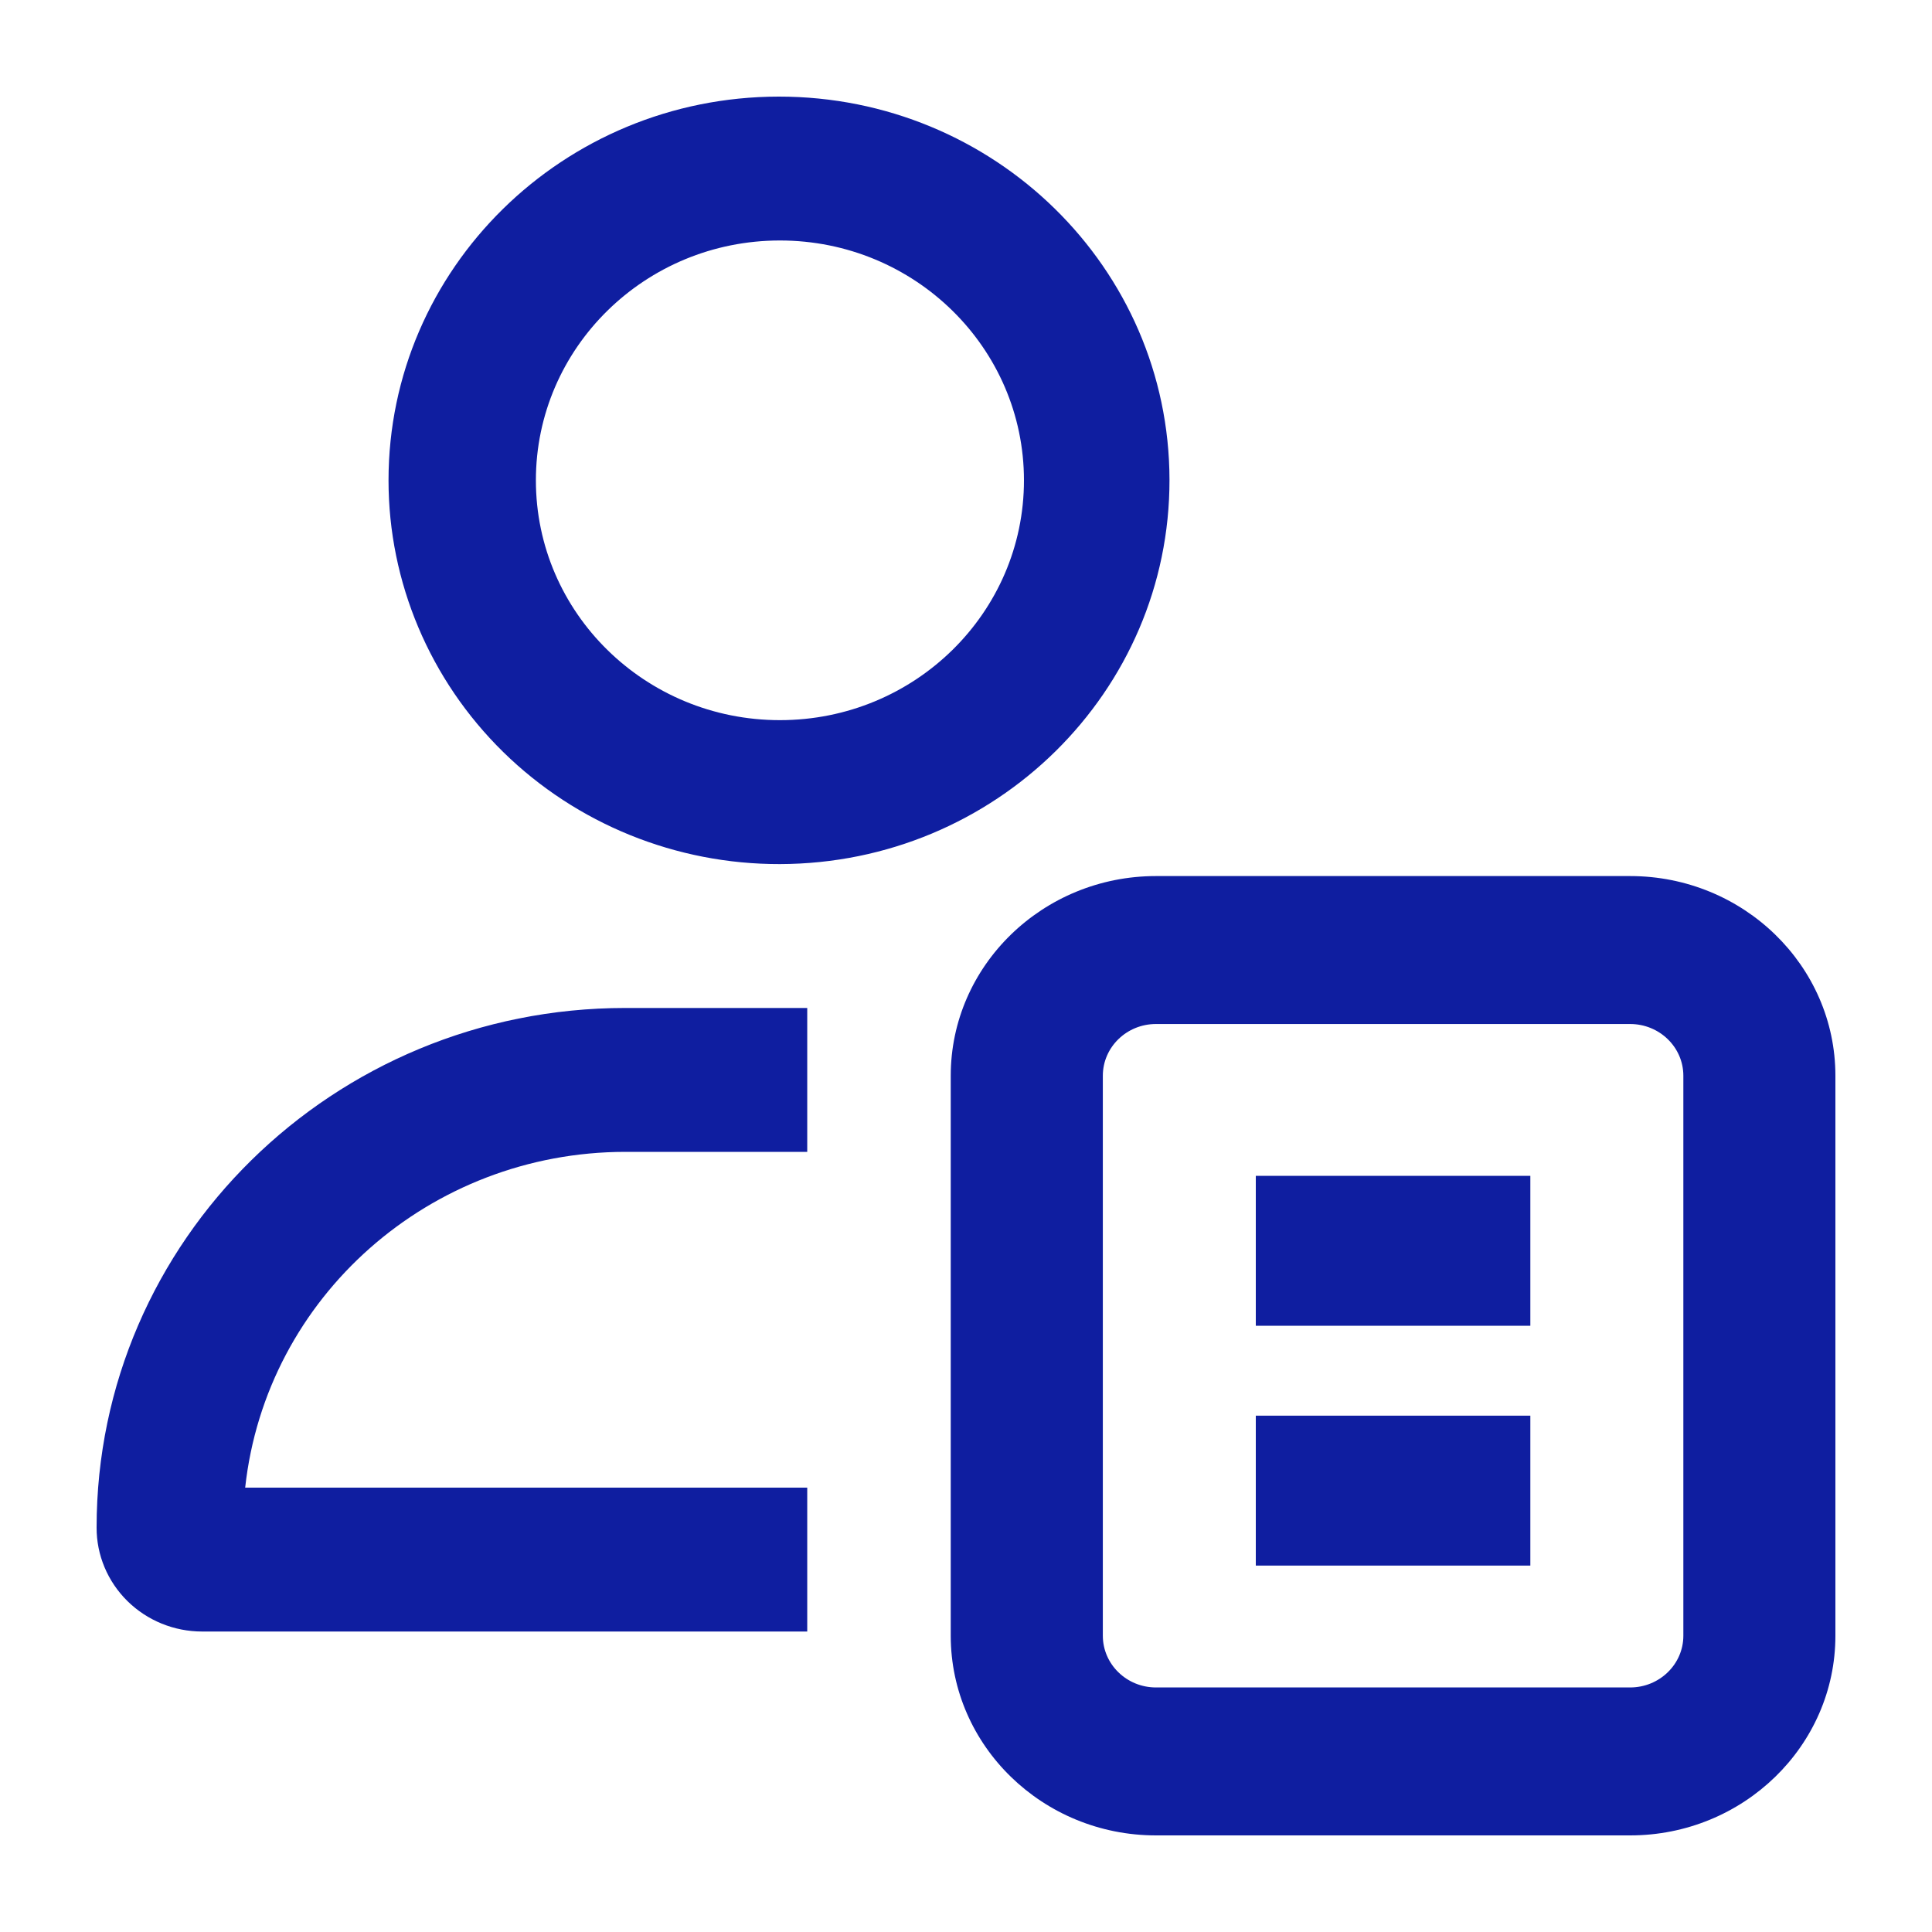 <svg width="40" height="40" viewBox="0 0 40 40" fill="none" xmlns="http://www.w3.org/2000/svg">
<path fill-rule="evenodd" clip-rule="evenodd" d="M16.147 4.979C18.938 4.979 21.2 7.203 21.2 9.945C21.2 12.687 18.938 14.91 16.147 14.91C13.357 14.91 11.095 12.687 11.095 9.945C11.095 7.203 13.357 4.979 16.147 4.979ZM16.147 17.89C20.609 17.879 24.22 14.318 24.213 9.932C24.206 5.547 20.584 1.997 16.122 2C11.66 2.004 8.044 5.56 8.044 9.945C8.044 12.055 8.899 14.079 10.419 15.57C11.939 17.06 14 17.895 16.147 17.89ZM16.713 30.8H5.076C5.508 26.848 8.901 23.851 12.945 23.848H16.713V20.869H12.945C6.9 20.869 2 25.685 2 31.626C1.998 32.196 2.228 32.744 2.638 33.148C3.048 33.552 3.604 33.779 4.185 33.779H16.713V30.8ZM22.833 22.272C22.833 21.681 23.326 21.201 23.933 21.201H33.75C34.358 21.201 34.852 21.681 34.852 22.272V33.866C34.852 34.456 34.358 34.937 33.75 34.937H23.933C23.326 34.937 22.833 34.456 22.833 33.866V22.272ZM23.933 38H33.75C36.094 38 38 36.145 38 33.866V22.272C38 19.992 36.094 18.138 33.75 18.138H23.933C21.59 18.138 19.684 19.992 19.684 22.272V33.866C19.684 36.145 21.59 38 23.933 38ZM26 27.448H31.684V24.345H26V27.448ZM31.684 32.414H26V29.31H31.684V32.414Z" fill="#0F1EA0"/>
</svg>
